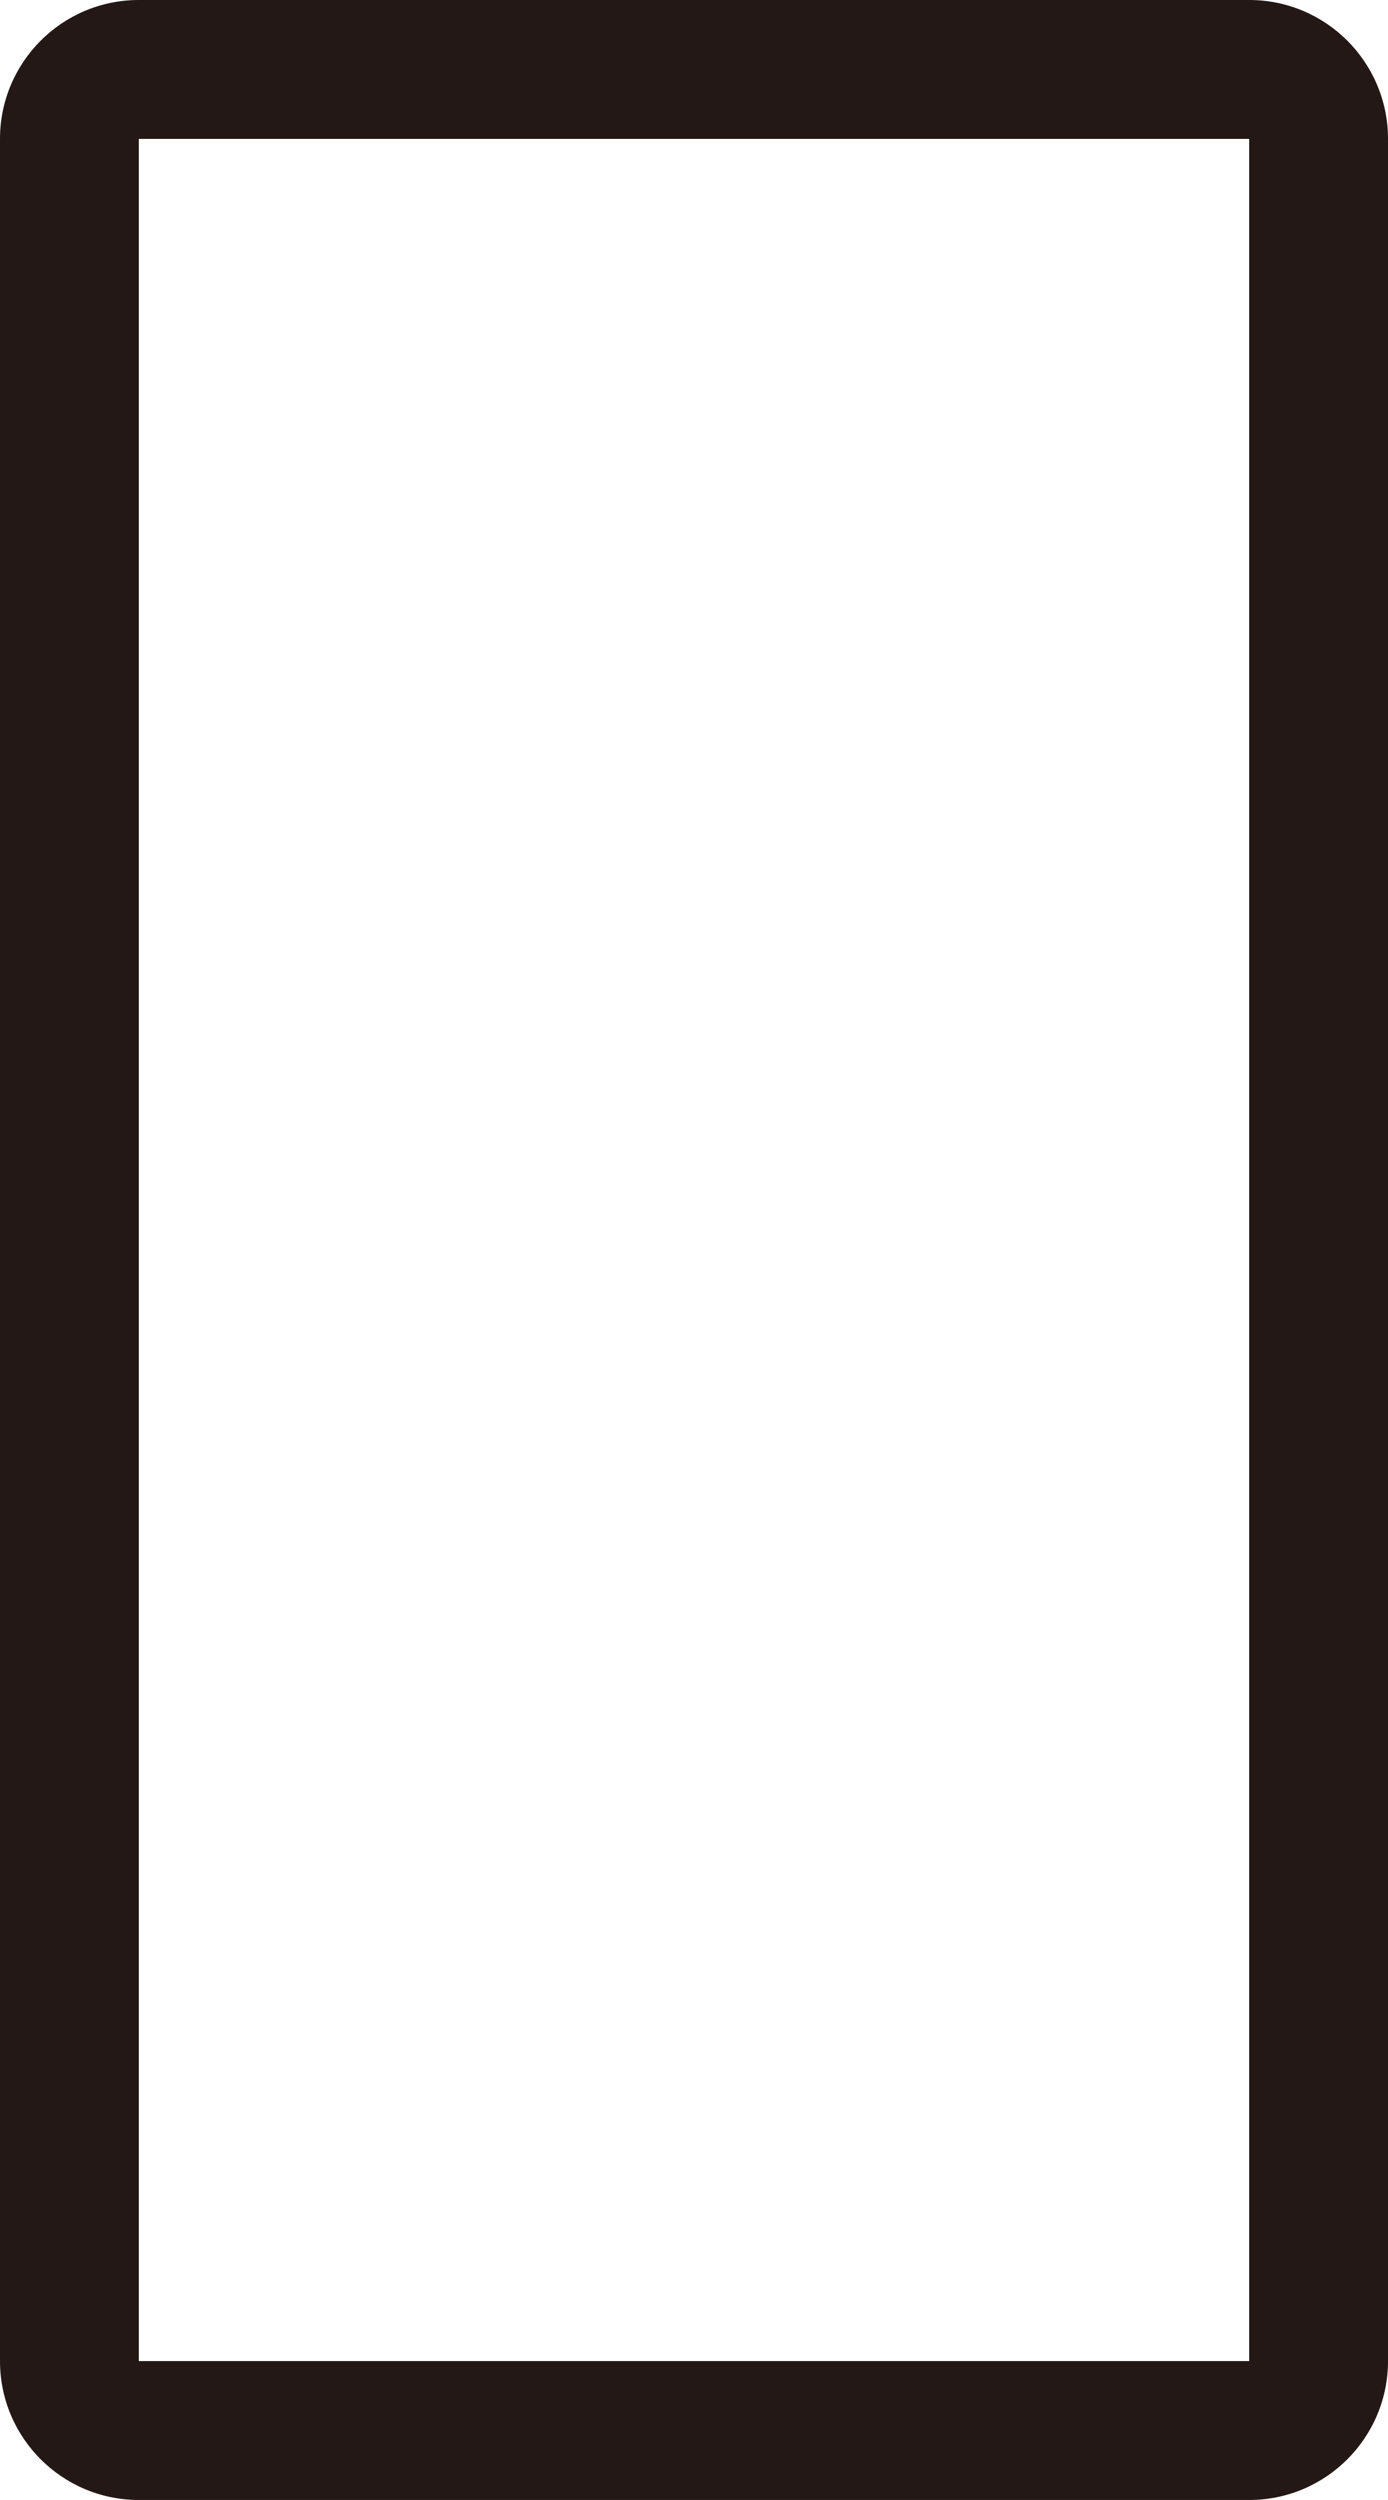 <?xml version="1.0" encoding="UTF-8"?>
<svg id="_レイヤー_1" data-name="レイヤー_1" xmlns="http://www.w3.org/2000/svg" width="277.78" height="500" viewBox="0 0 277.78 500">
  <defs>
    <style>
      .cls-1 {
        fill: #231815;
      }
    </style>
  </defs>
  <path class="cls-1" d="M250,27.78v444.44H27.78V27.78h222.22M250,0H27.78C12.44,0,0,12.44,0,27.78v444.44c0,15.34,12.44,27.78,27.78,27.78h222.22c15.34,0,27.78-12.44,27.78-27.78V27.78c0-15.34-12.44-27.78-27.78-27.78h0Z"/>
</svg>